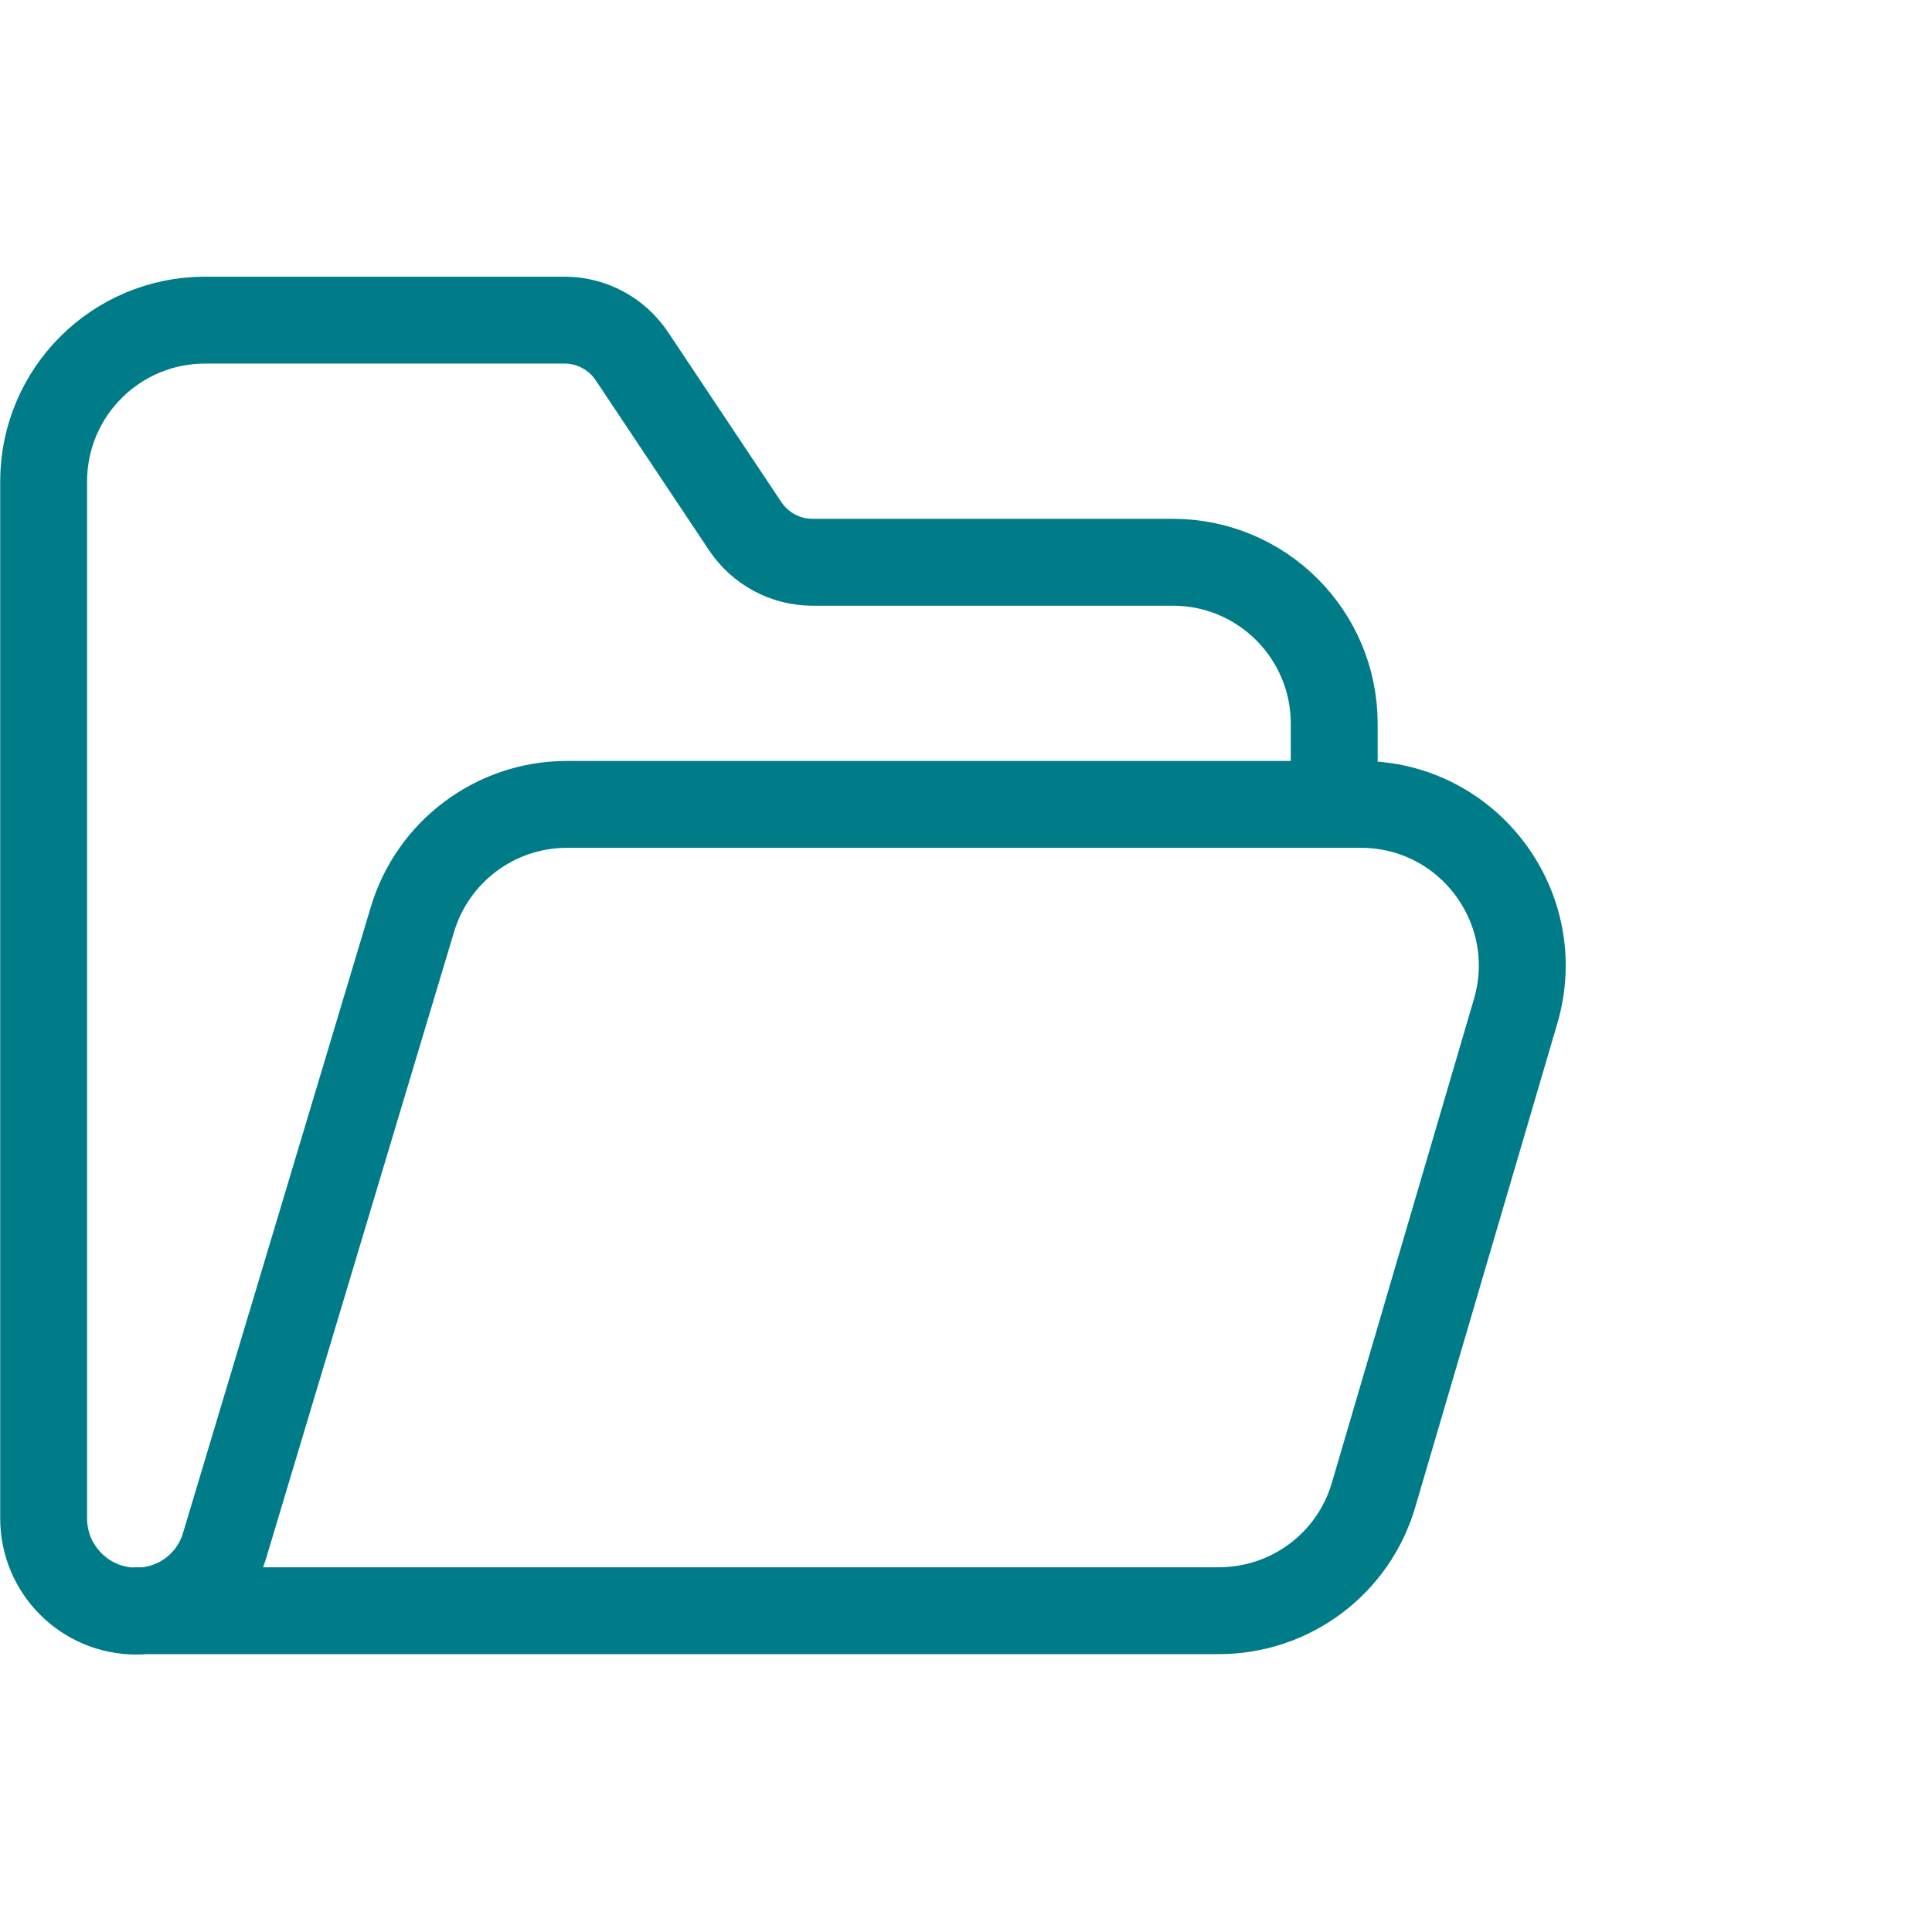<?xml version="1.0" encoding="UTF-8"?> <svg xmlns="http://www.w3.org/2000/svg" viewBox="0 0 50.03 50.03"><path d="m34.55 20.83v-2.09c0-2.31-1.87-4.18-4.18-4.18h-9.33c-.7 0-1.35-.35-1.74-.93l-2.94-4.41c-.39-.58-1.04-.93-1.74-.93h-9.31c-2.31 0-4.18 1.87-4.18 4.18v26.85c0 1.32 1.07 2.4 2.4 2.4 1.06 0 1.99-.69 2.29-1.71l4.86-16.2c.53-1.77 2.16-2.98 4-2.98h20.56c2.79 0 4.79 2.68 4.01 5.35l-3.68 12.53c-.52 1.78-2.15 3-4.01 3h-28.04" style="fill:none;stroke:#007c88;stroke-width:2.25;stroke-linecap:round;stroke-linejoin:round;stroke-miterlimit:10"></path></svg> 